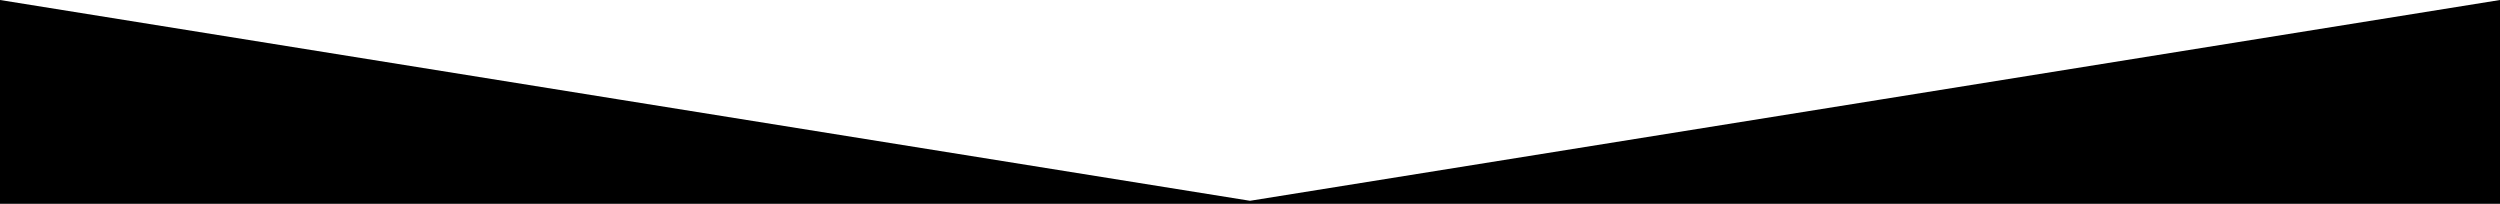<?xml version="1.0" encoding="utf-8"?>
<!-- Generator: Adobe Illustrator 27.2.0, SVG Export Plug-In . SVG Version: 6.00 Build 0)  -->
<svg version="1.1" id="Layer_1" xmlns="http://www.w3.org/2000/svg" xmlns:xlink="http://www.w3.org/1999/xlink" x="0px" y="0px"
	 viewBox="0 0 1920 156.5" style="enable-background:new 0 0 1920 156.5;" xml:space="preserve">
<g>
	<polygon points="1444.6,76.4 960,154.2 475.4,76.4 0,0 0,156.5 1920,156.5 1920,0 	"/>
</g>
</svg>
